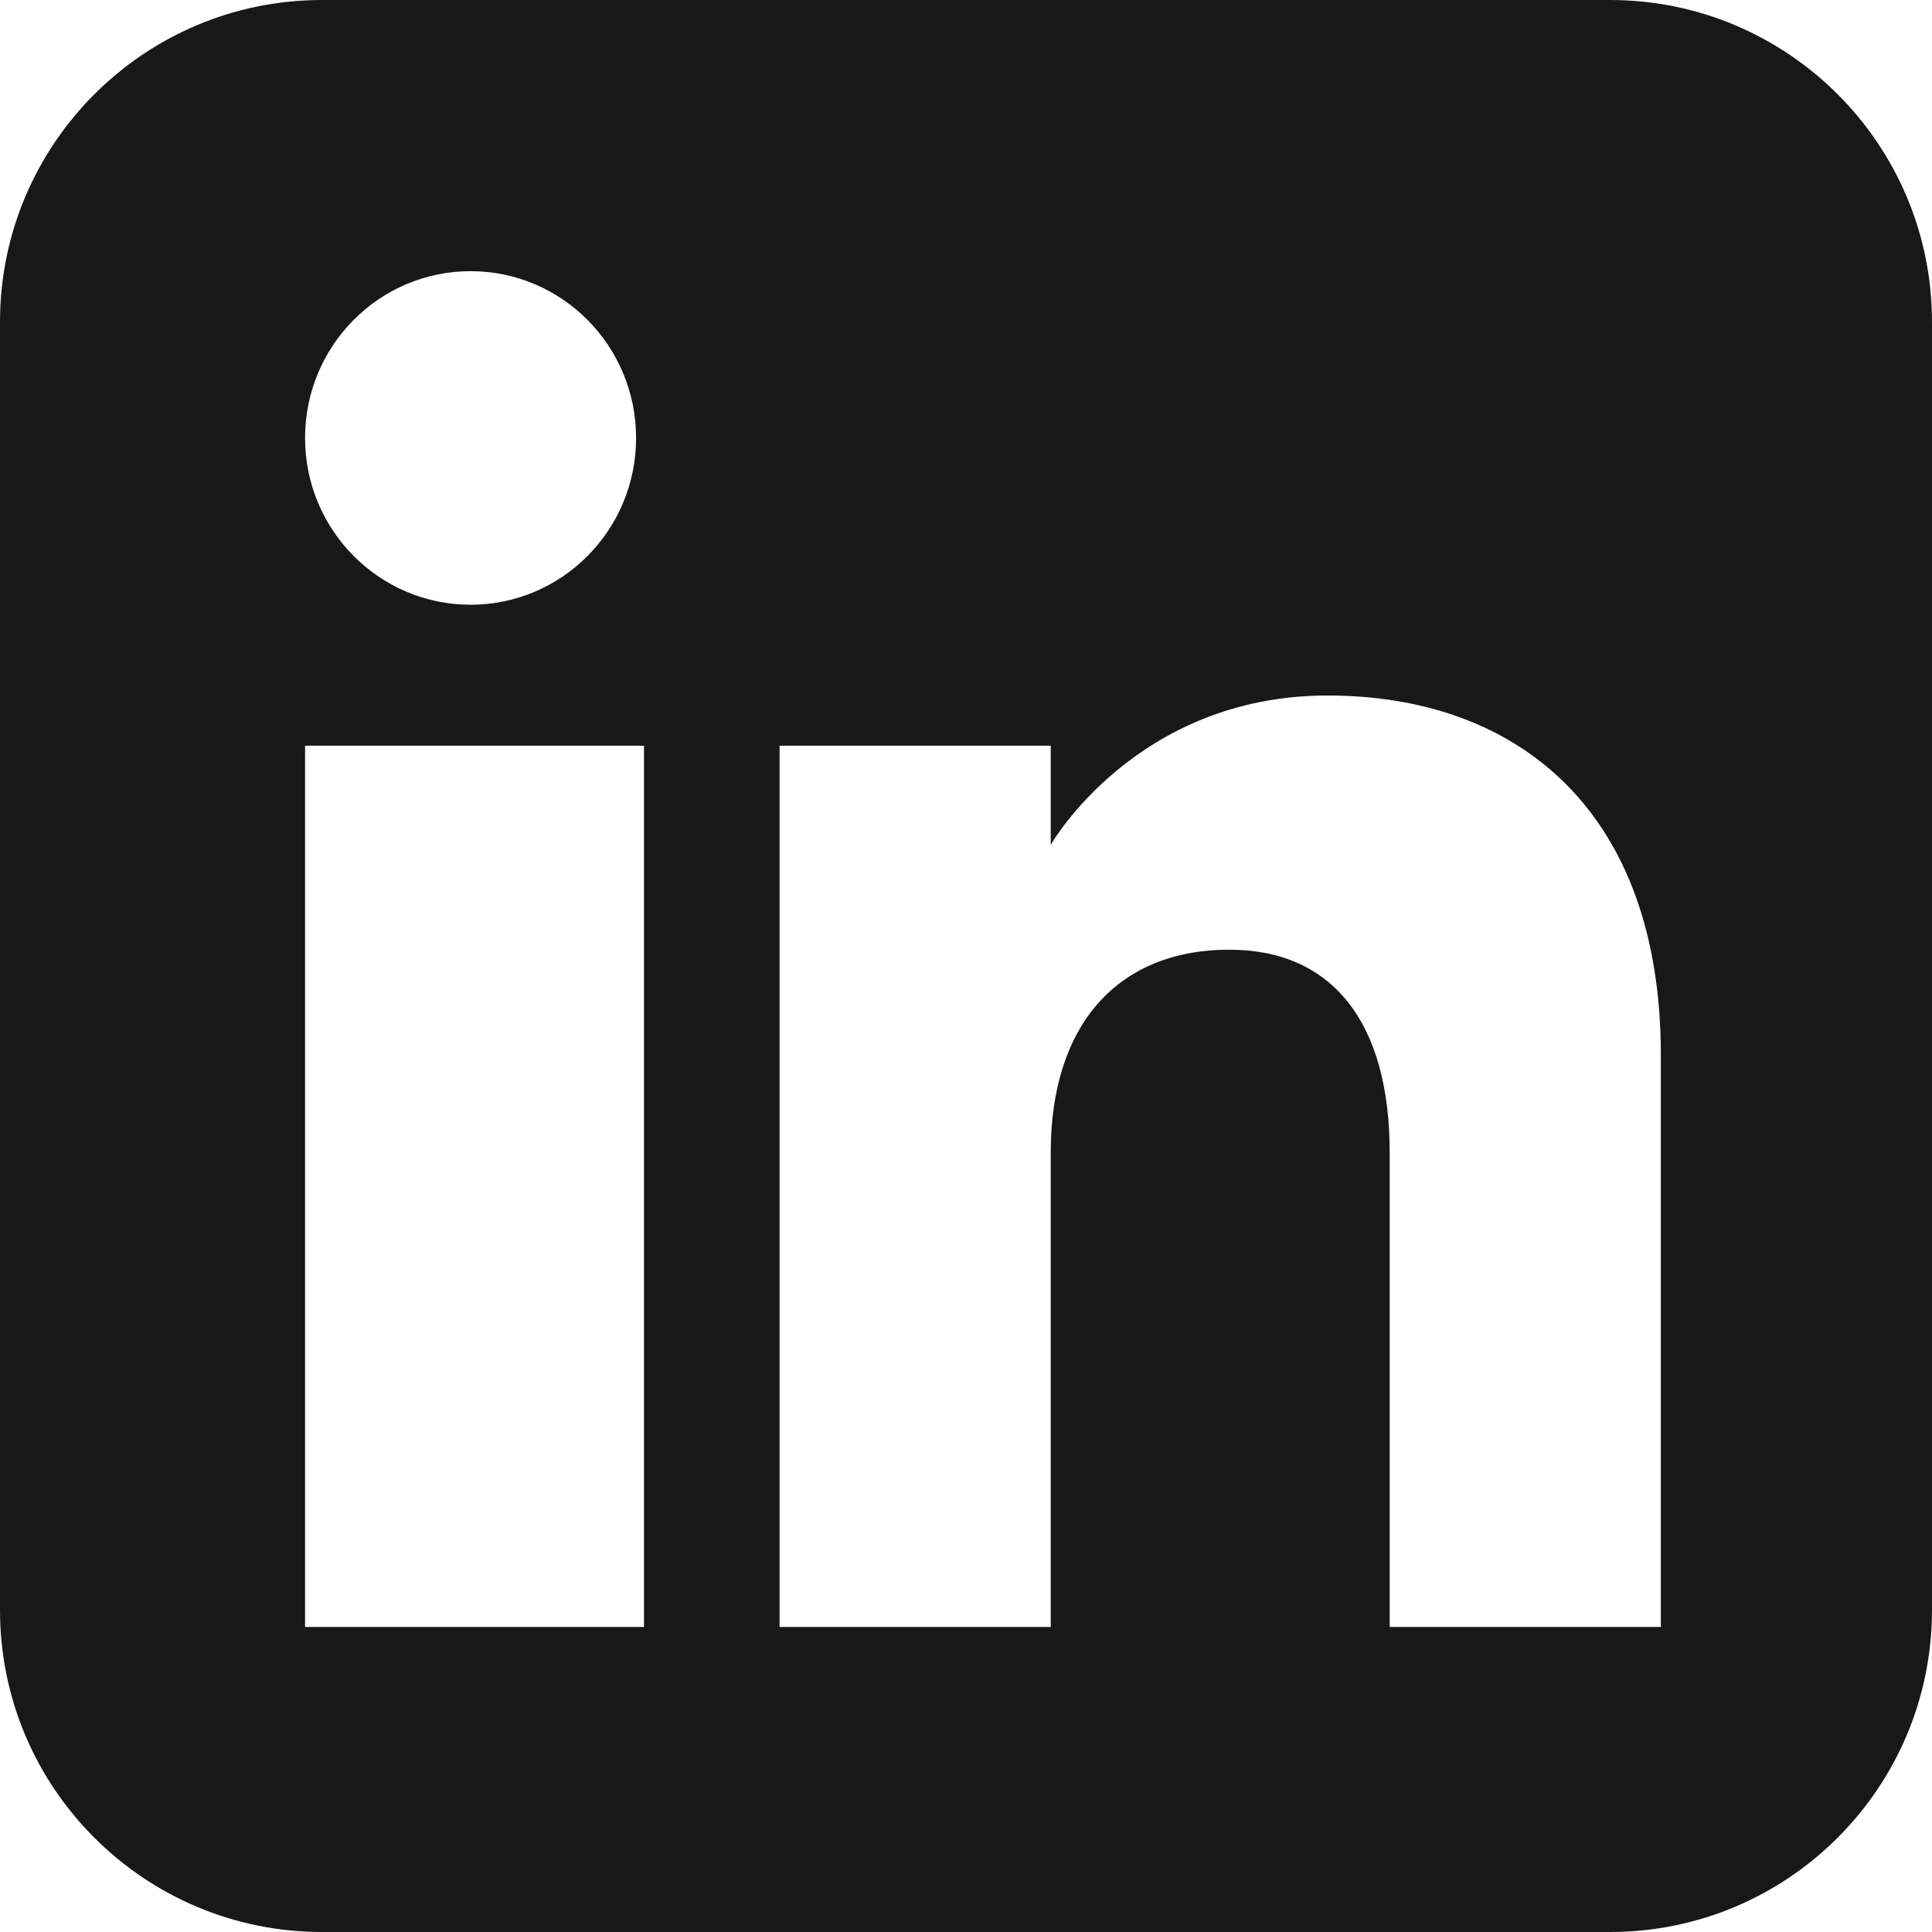 <svg width="90" height="90" viewBox="0 0 90 90" fill="none" xmlns="http://www.w3.org/2000/svg">
<path d="M75 0C83.284 9.66386e-07 90 6.716 90 15V75C90 83.284 83.284 90 75 90H15C6.716 90 2.41612e-07 83.284 0 75V15C9.66449e-07 6.716 6.716 2.41597e-07 15 0H75ZM14.211 75.789H30V34.737H14.211V75.789ZM61.841 32.399C52.91 32.4 48.947 39.353 48.947 39.353V34.737H36.315V75.789H48.947V53.688C48.947 47.766 52.046 44.241 57.266 44.241C62.062 44.241 64.737 47.624 64.737 53.688V75.789H77.368V49.131C77.368 37.851 70.775 32.399 61.841 32.399ZM21.922 12.632C17.662 12.632 14.211 16.111 14.211 20.399C14.211 24.691 17.662 28.171 21.922 28.171C26.179 28.171 29.634 24.691 29.631 20.399C29.631 16.111 26.179 12.632 21.922 12.632Z" fill="#181818"/>
</svg>
